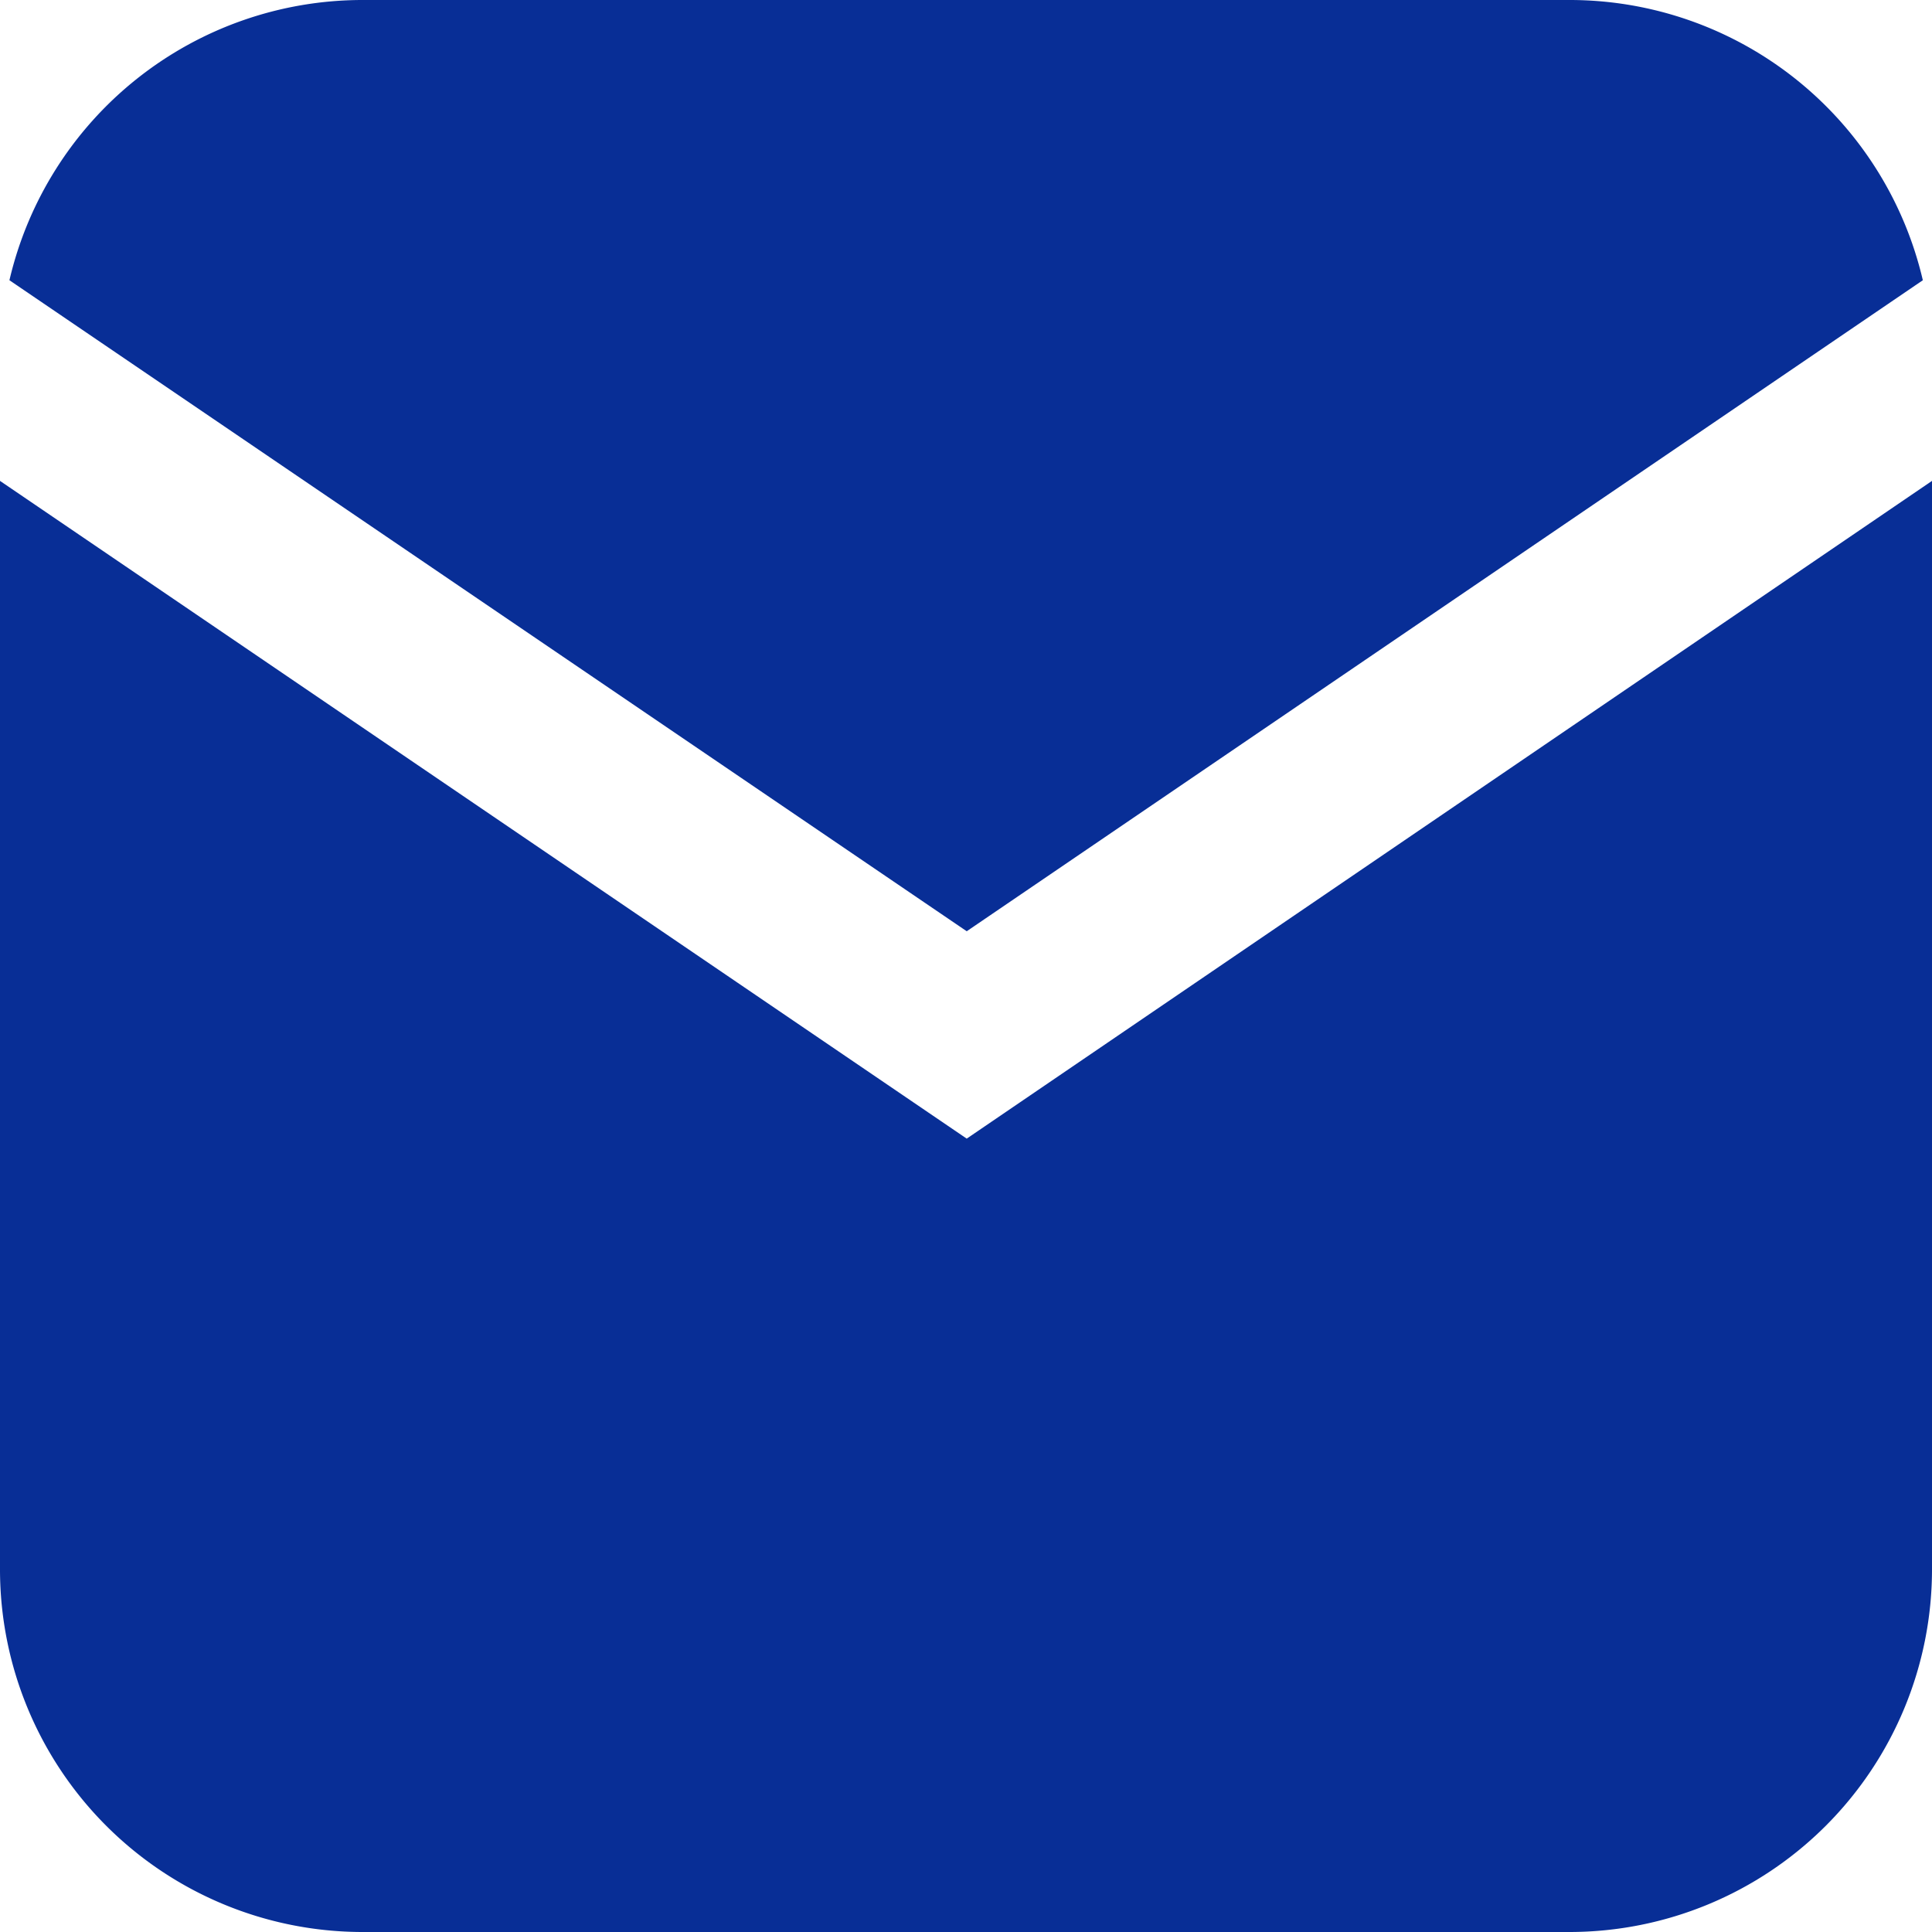 <svg id="Ebene_1" data-name="Ebene 1" xmlns="http://www.w3.org/2000/svg" viewBox="0 0 293 293"><defs><style>.cls-1{fill:#082e96;}</style></defs><title>mail</title><path class="cls-1" d="M150,144.3,295,45.57a55,55,0,0,0-53.51-42.5H58.33A55,55,0,0,0,4.82,45.57Z" transform="translate(-3.39 -3.07)"/><path class="cls-1" d="M150,175.75,3.39,76V241.13a55,55,0,0,0,54.94,54.94H241.45a55,55,0,0,0,54.94-54.94V76Z" transform="translate(-3.39 -3.07)"/></svg>